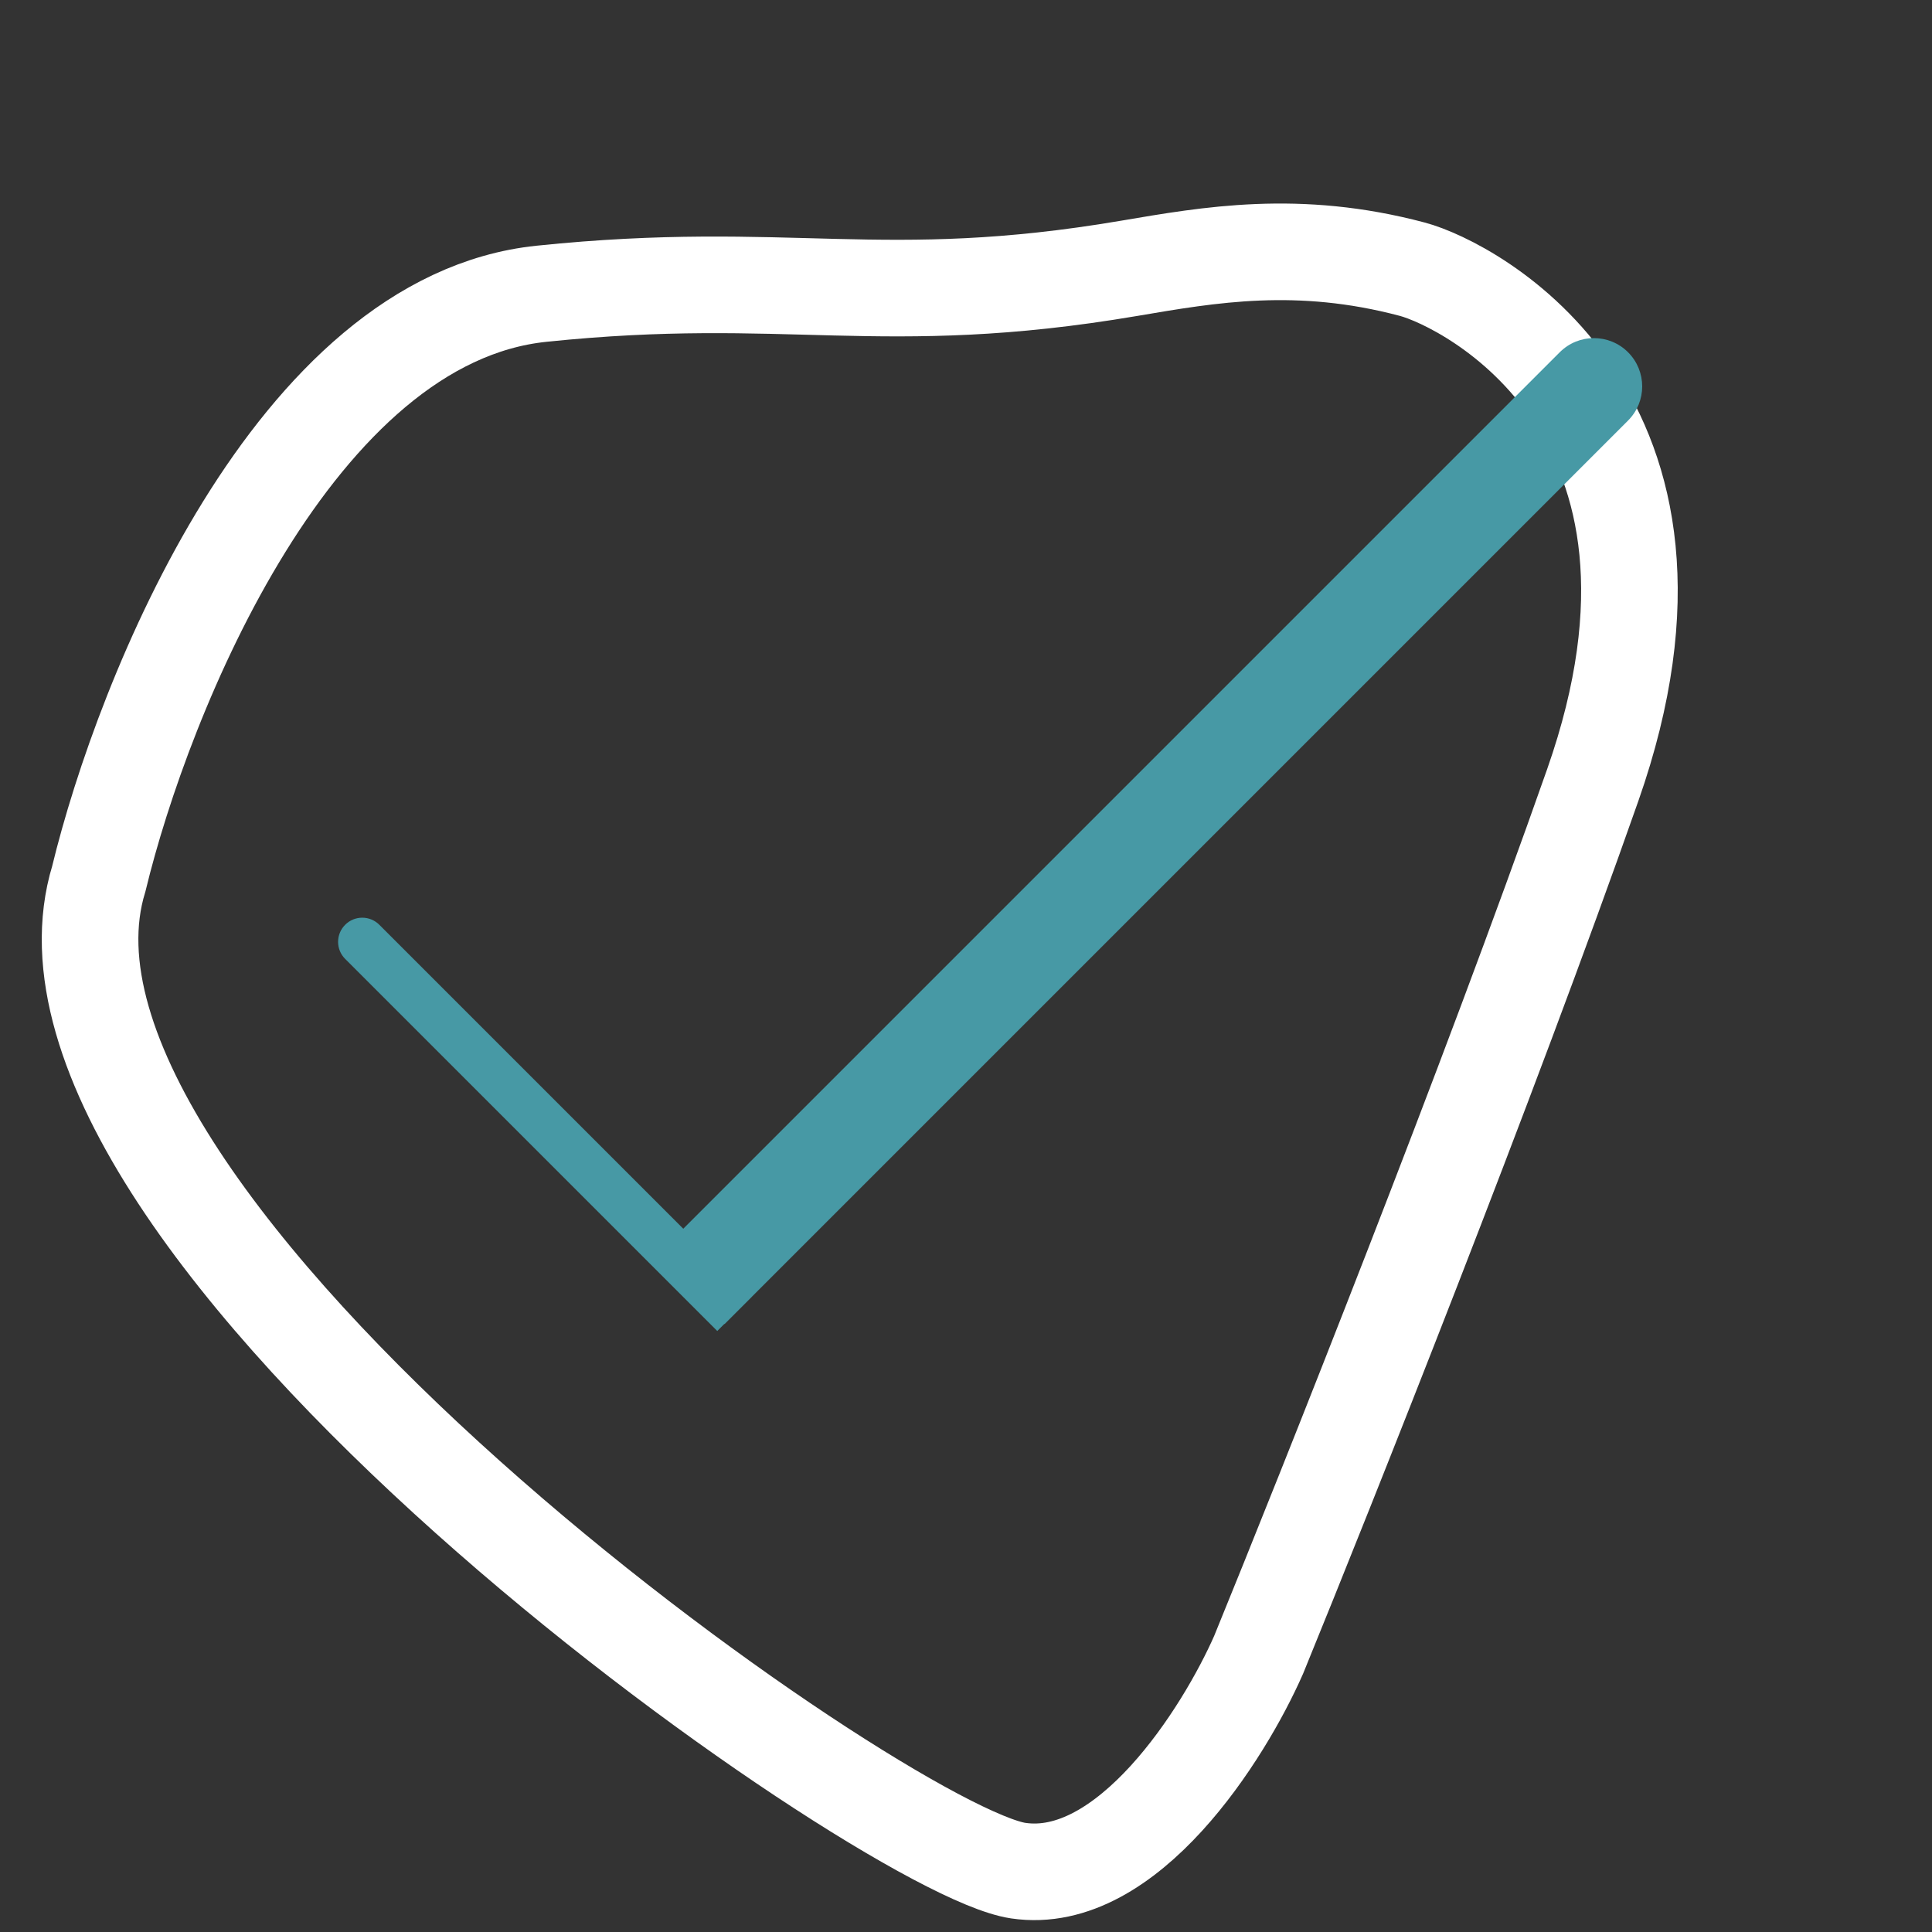 <?xml version="1.0" encoding="UTF-8"?> <svg xmlns="http://www.w3.org/2000/svg" width="80" height="80" viewBox="0 0 80 80" fill="none"><rect x="0" y="0" width="80" height="80" fill="#333333" stroke="none"/> <g clip-path="url(#clip0_123:136)"> <path d="M22.422 12.164C12.193 13.225 5.94 28.753 4.092 36.385C-0.299 50.72 36.512 76.619 42.163 77.459C46.684 78.13 50.683 71.781 52.117 68.522C54.932 61.634 61.64 44.789 65.952 32.509C71.342 17.158 60.845 11.776 58.479 11.147C53.747 9.89 50.077 10.548 46.742 11.113C36.5 12.849 32.65 11.104 22.422 12.164Z" stroke="white" stroke-width="4"></path> <path d="M28.586 50.586L27.172 52L30 54.828L31.414 53.414L28.586 50.586ZM67.414 17.414C68.195 16.633 68.195 15.367 67.414 14.586C66.633 13.805 65.367 13.805 64.586 14.586L67.414 17.414ZM31.414 53.414L67.414 17.414L64.586 14.586L28.586 50.586L31.414 53.414Z" fill="#4799A5"></path> <path d="M15.707 38.293C15.317 37.902 14.683 37.902 14.293 38.293C13.902 38.683 13.902 39.317 14.293 39.707L15.707 38.293ZM28.993 54.407L29.7 55.114L31.114 53.7L30.407 52.993L28.993 54.407ZM14.293 39.707L28.993 54.407L30.407 52.993L15.707 38.293L14.293 39.707Z" fill="#4799A5"></path> </g> <defs> <clipPath id="clip0_123:136"> <rect width="80" height="80" fill="white"></rect> </clipPath> </defs> </svg> 